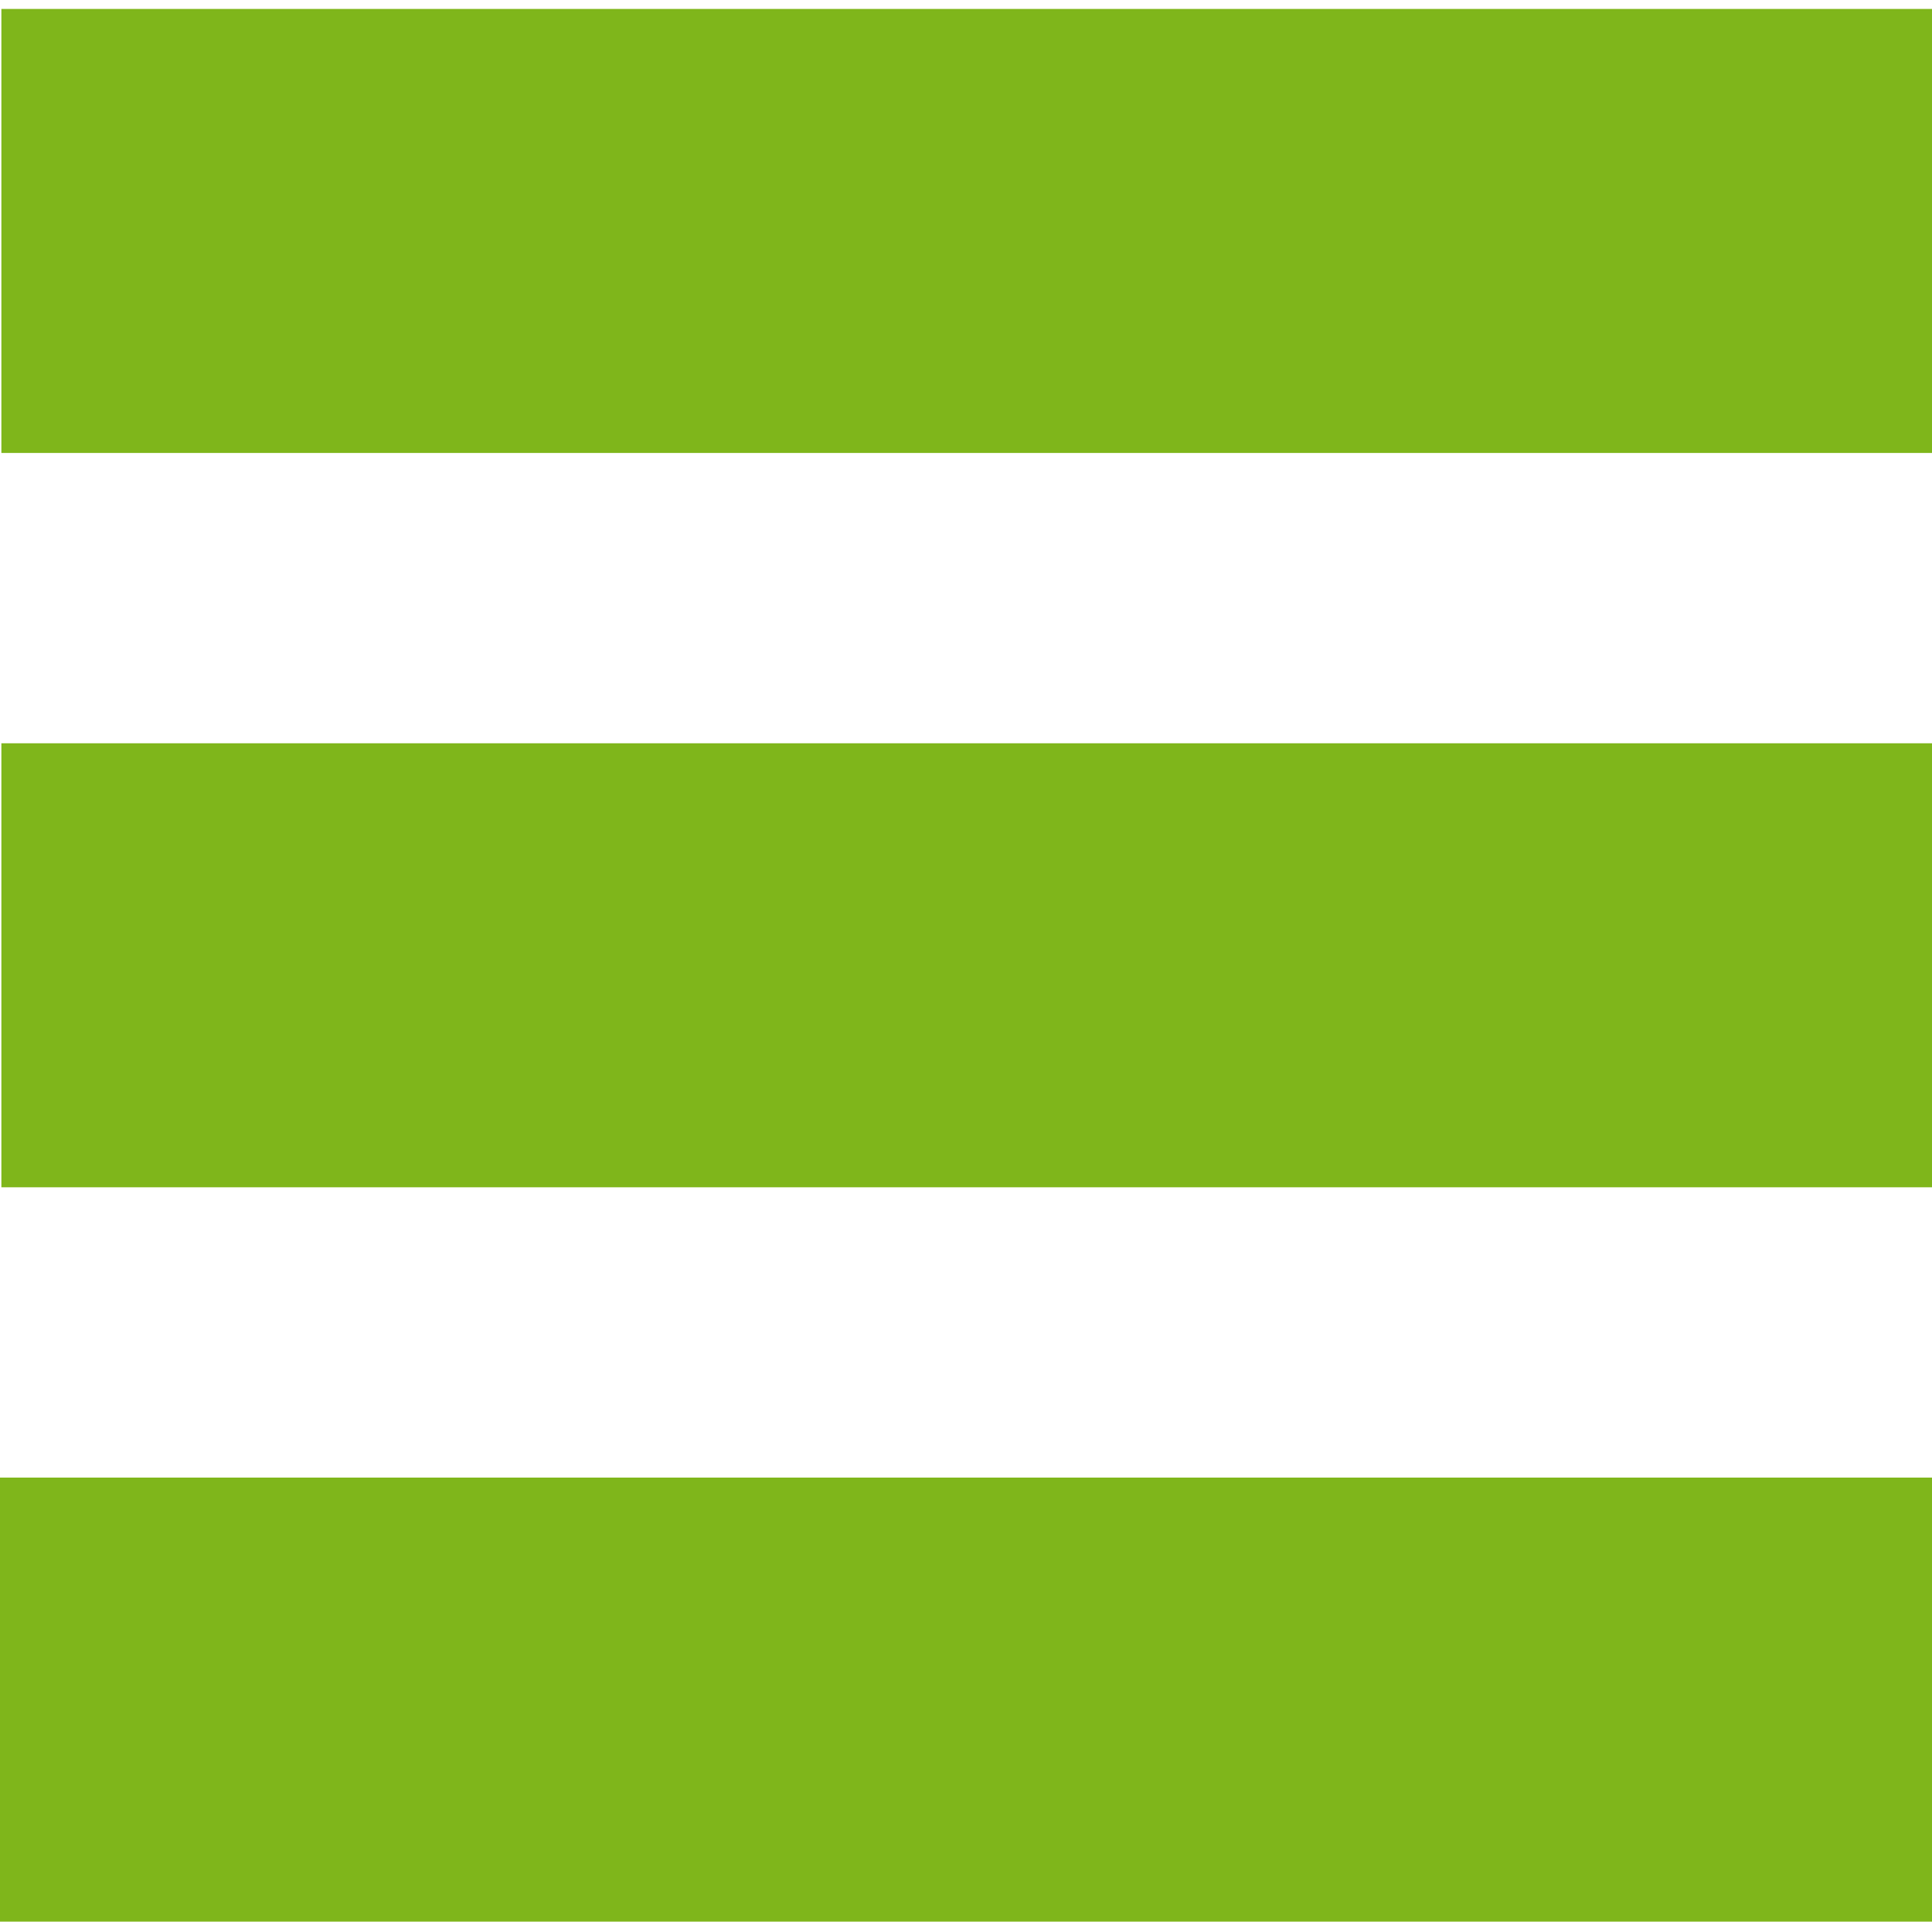<svg id="Capa_1" data-name="Capa 1" xmlns="http://www.w3.org/2000/svg" xmlns:xlink="http://www.w3.org/1999/xlink" viewBox="0 0 56 56"><defs><symbol id="iconos-menu" data-name="iconos-menu" viewBox="0 0 142.04 56.07"><rect x="0.04" y="0.07" width="56" height="13" style="fill:#7fb61b"/><rect y="43.07" width="56" height="13" style="fill:#7fb61b"/><rect x="0.04" y="21.57" width="56" height="13" style="fill:#7fb61b"/><path d="M124.37,54.28a3.31,3.31,0,0,1,1-2.22L141.08,37H103.47a3.11,3.11,0,0,1-3.14-3.14v-4.2a3.12,3.12,0,0,1,3.14-3.14h37.61L125.36,11.43a3.33,3.33,0,0,1-1-2.23,2.68,2.68,0,0,1,1-2.23l2.88-2.88a3.16,3.16,0,0,1,4.46,0L142,13.43V0H86V56h38.85A2.55,2.55,0,0,1,124.37,54.28Z" style="fill:#7fb61b"/><polygon points="136.09 56 142.04 56 142.04 50.05 136.09 56" style="fill:#7fb61b"/></symbol></defs><title>menu</title><use width="142.04" height="56.07" transform="translate(0 0.19) scale(1 0.99)" xlink:href="#iconos-menu"/></svg>